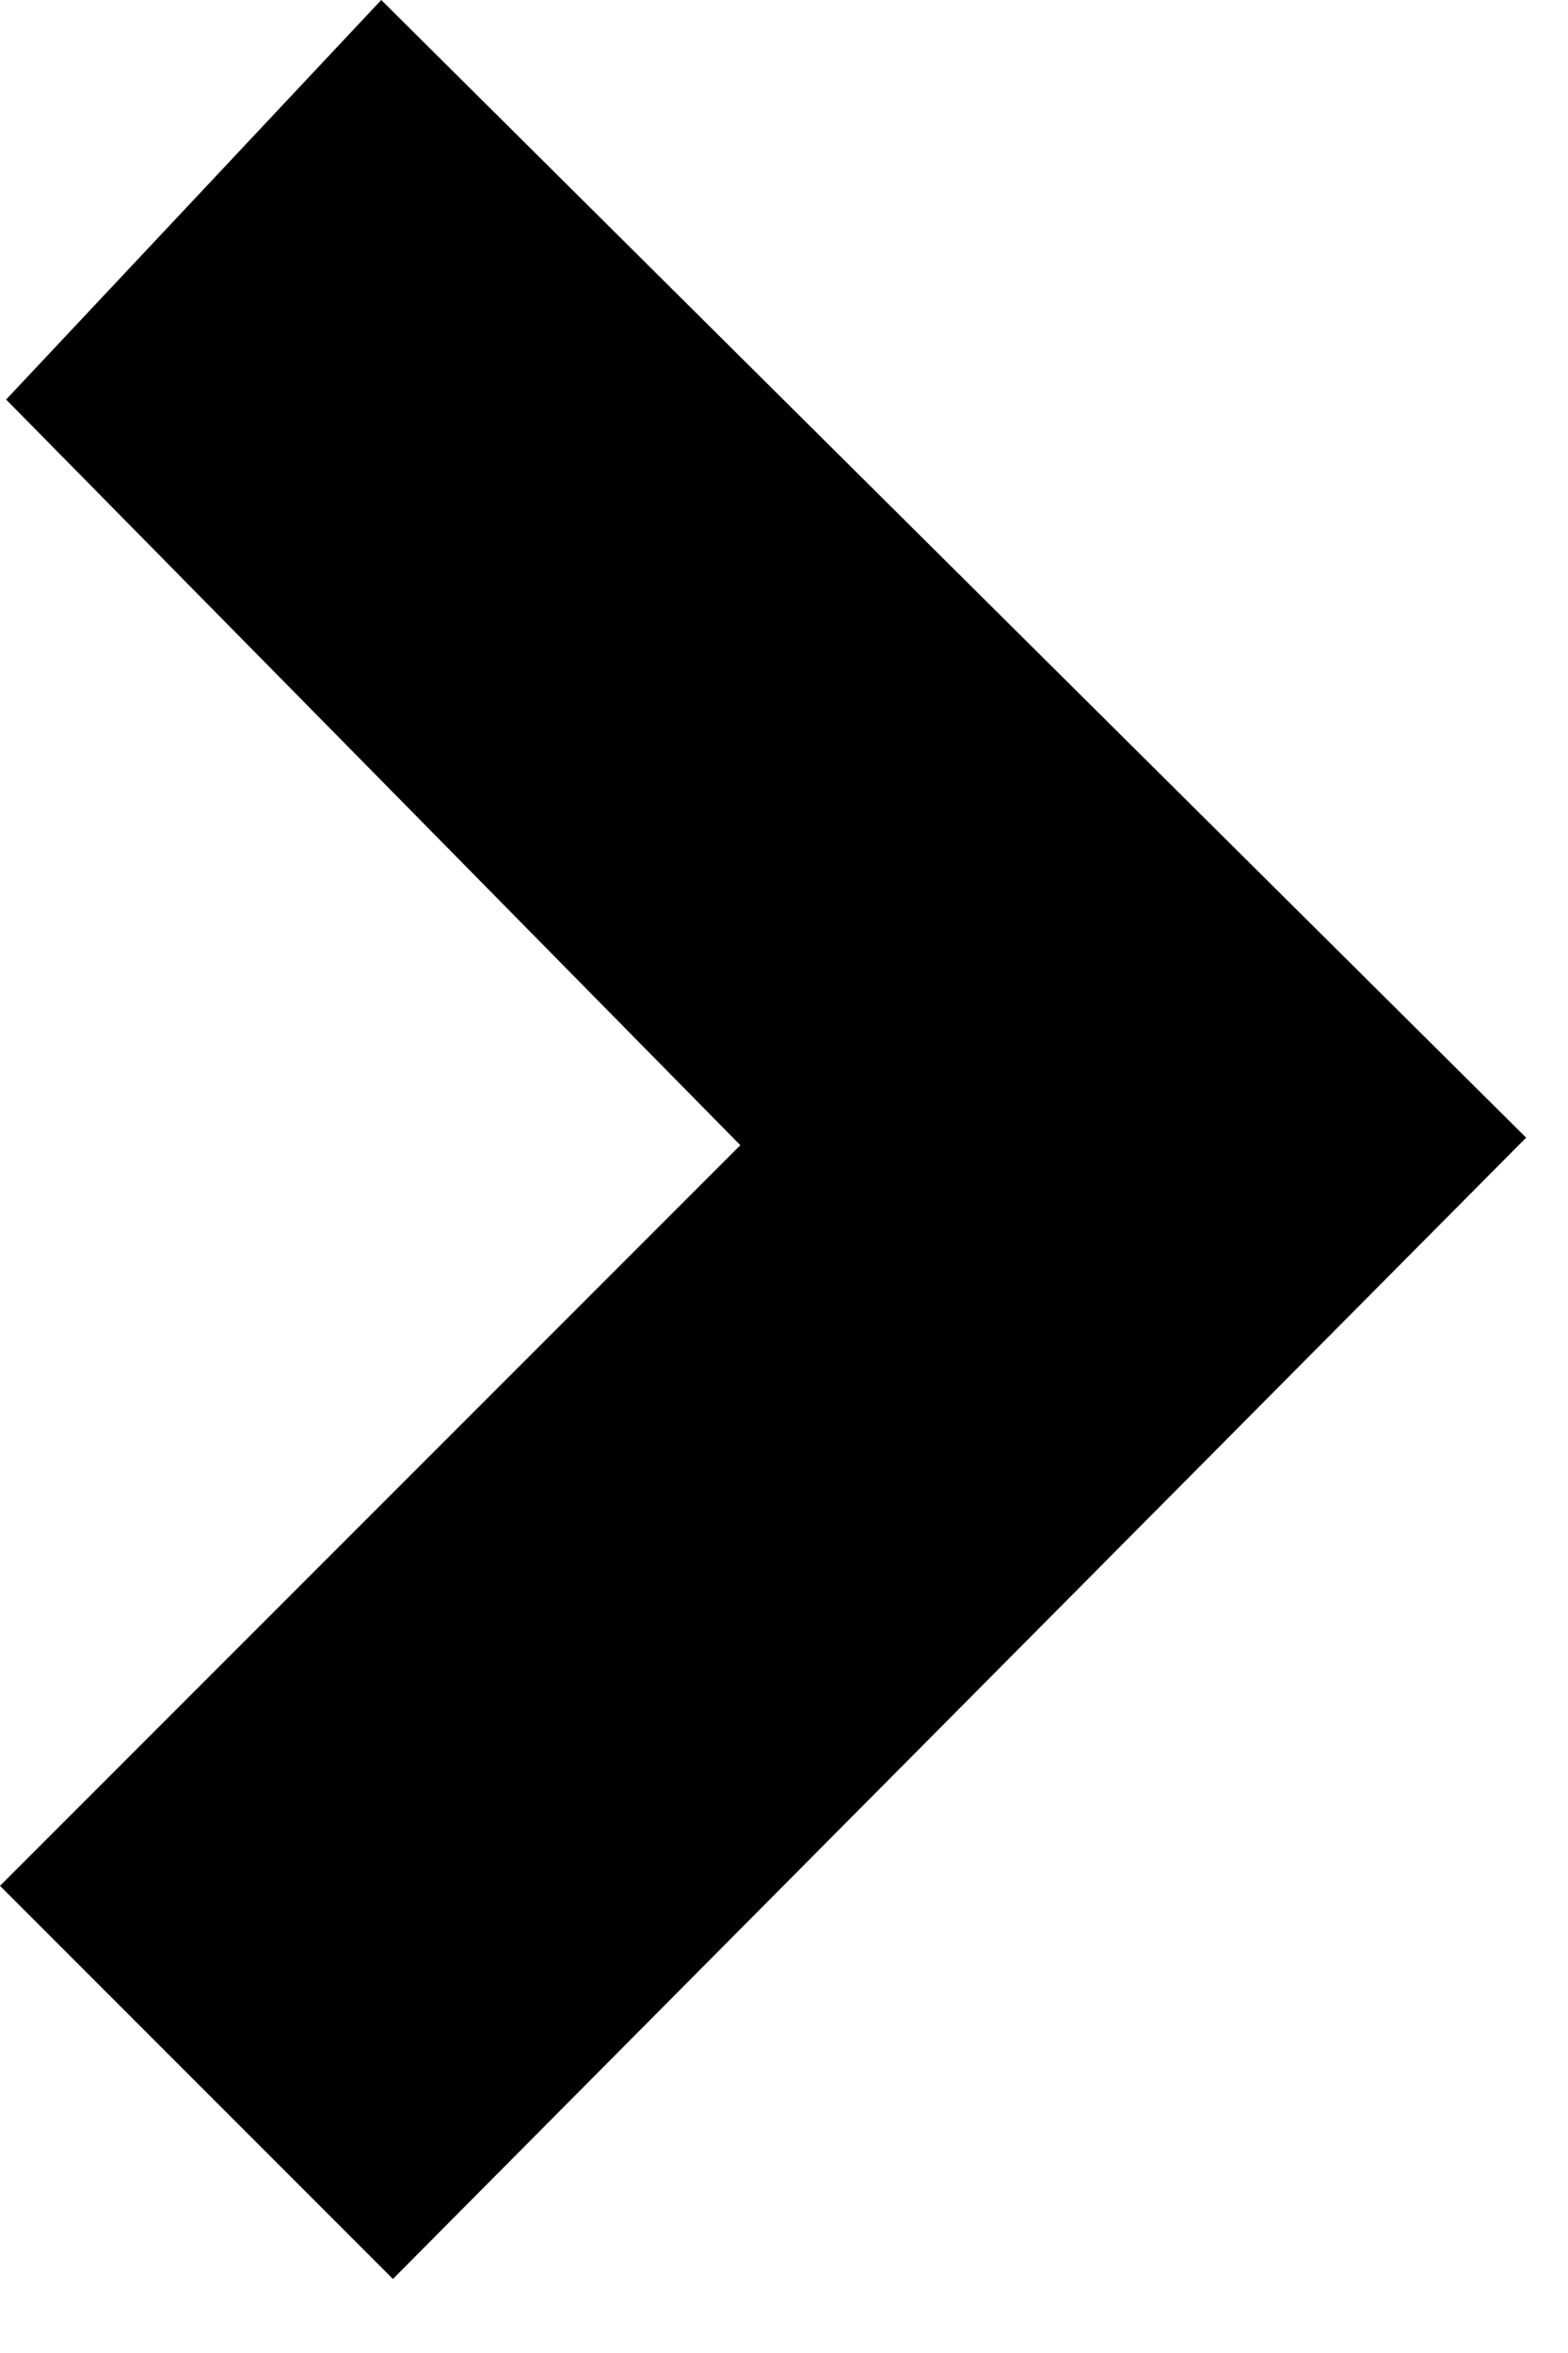 <?xml version="1.0" encoding="UTF-8"?> <svg xmlns="http://www.w3.org/2000/svg" width="20" height="30" viewBox="0 0 20 30" fill="none"> <path fill-rule="evenodd" clip-rule="evenodd" d="M2.471 2.547L0.078 5.094L4.761 9.847L9.443 14.601L4.721 19.323L0 24.044L2.506 26.55L5.012 29.056L12.239 21.781L19.466 14.505L12.164 7.253L4.863 0L2.471 2.547Z" fill="black"></path> </svg> 